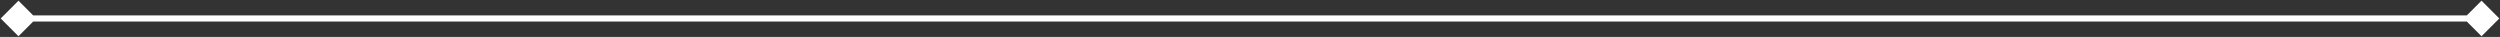 <?xml version="1.0" encoding="UTF-8"?> <svg xmlns="http://www.w3.org/2000/svg" width="406" height="6" viewBox="0 0 406 6" fill="none"><rect x="0" y="0" width="406" height="6" fill="#333333" stroke="none"/><path d="M0.113 3L3 5.887L5.887 3L3 0.113L0.113 3ZM405.887 3L403 0.113L400.113 3L403 5.887L405.887 3ZM3 3.5H403V2.5H3V3.5Z" fill="white"></path></svg> 